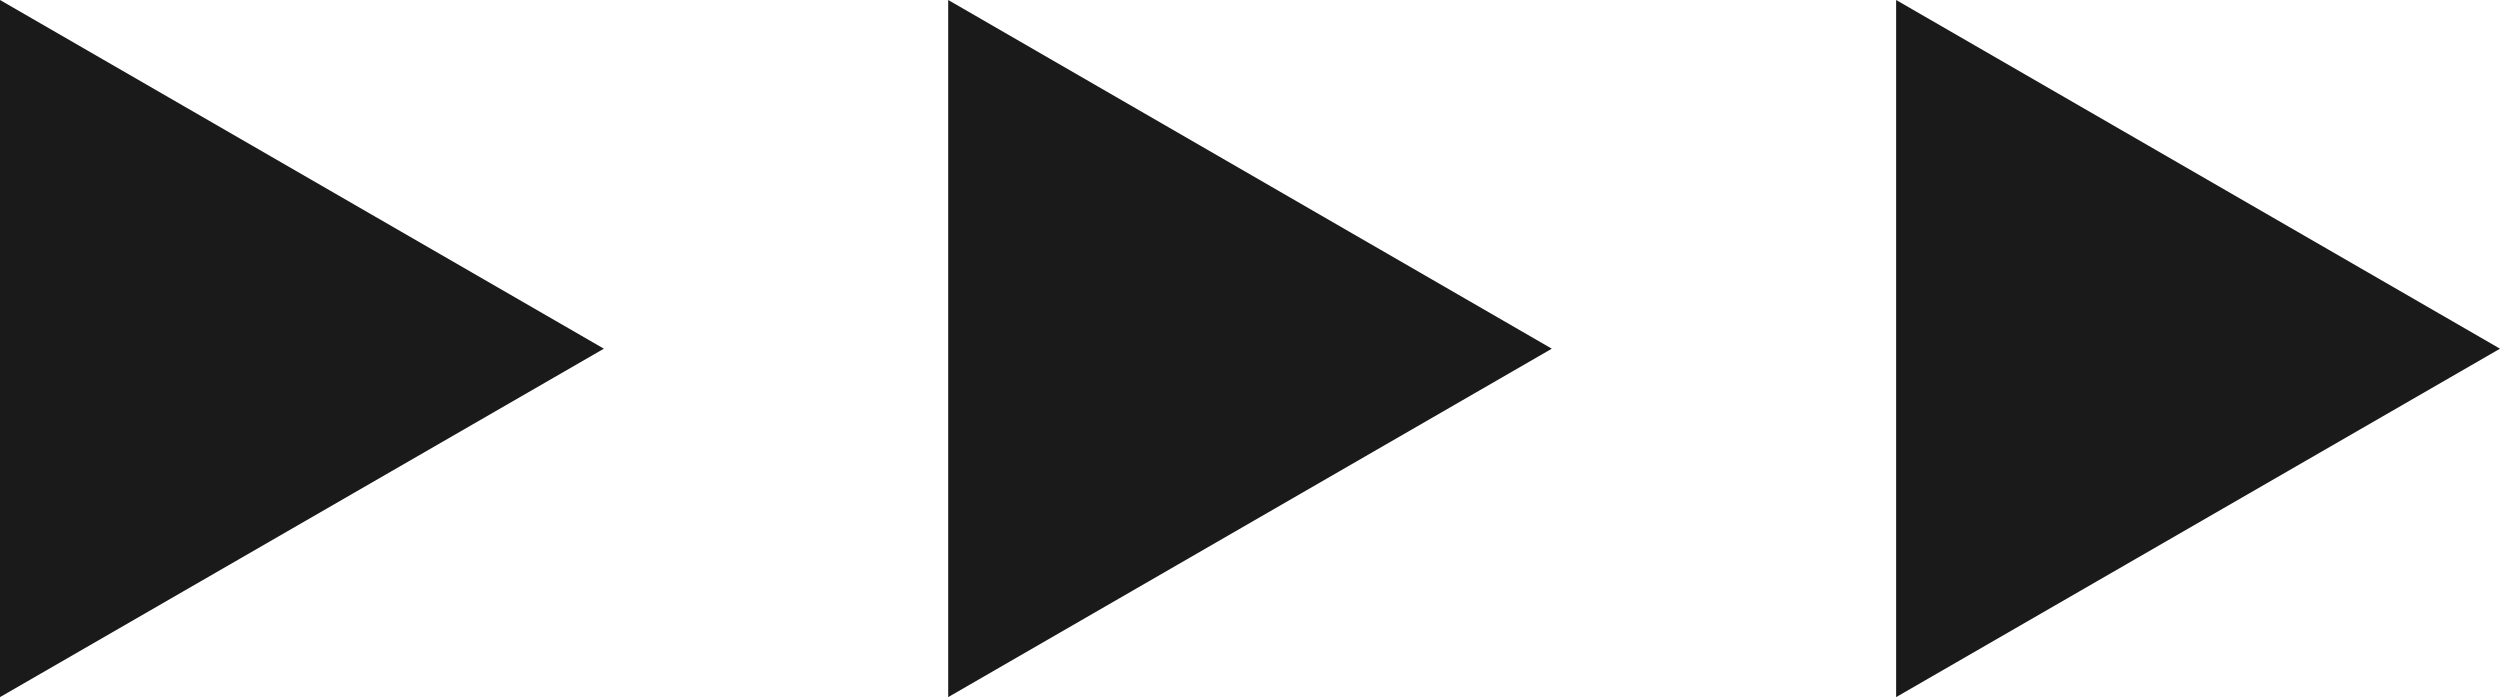 <?xml version="1.0" encoding="UTF-8"?><svg id="_レイヤー_2" xmlns="http://www.w3.org/2000/svg" width="91.7" height="25.57" viewBox="0 0 91.7 25.57"><defs><style>.cls-1{fill:#1a1a1a;stroke-width:0px;}</style></defs><g id="_レイヤー_3"><polygon class="cls-1" points="22.15 12.79 0 0 0 25.57 22.15 12.79"/><polygon class="cls-1" points="56.92 12.79 34.78 0 34.78 25.57 56.92 12.79"/><polygon class="cls-1" points="91.7 12.79 69.55 0 69.55 25.57 91.7 12.79"/></g></svg>